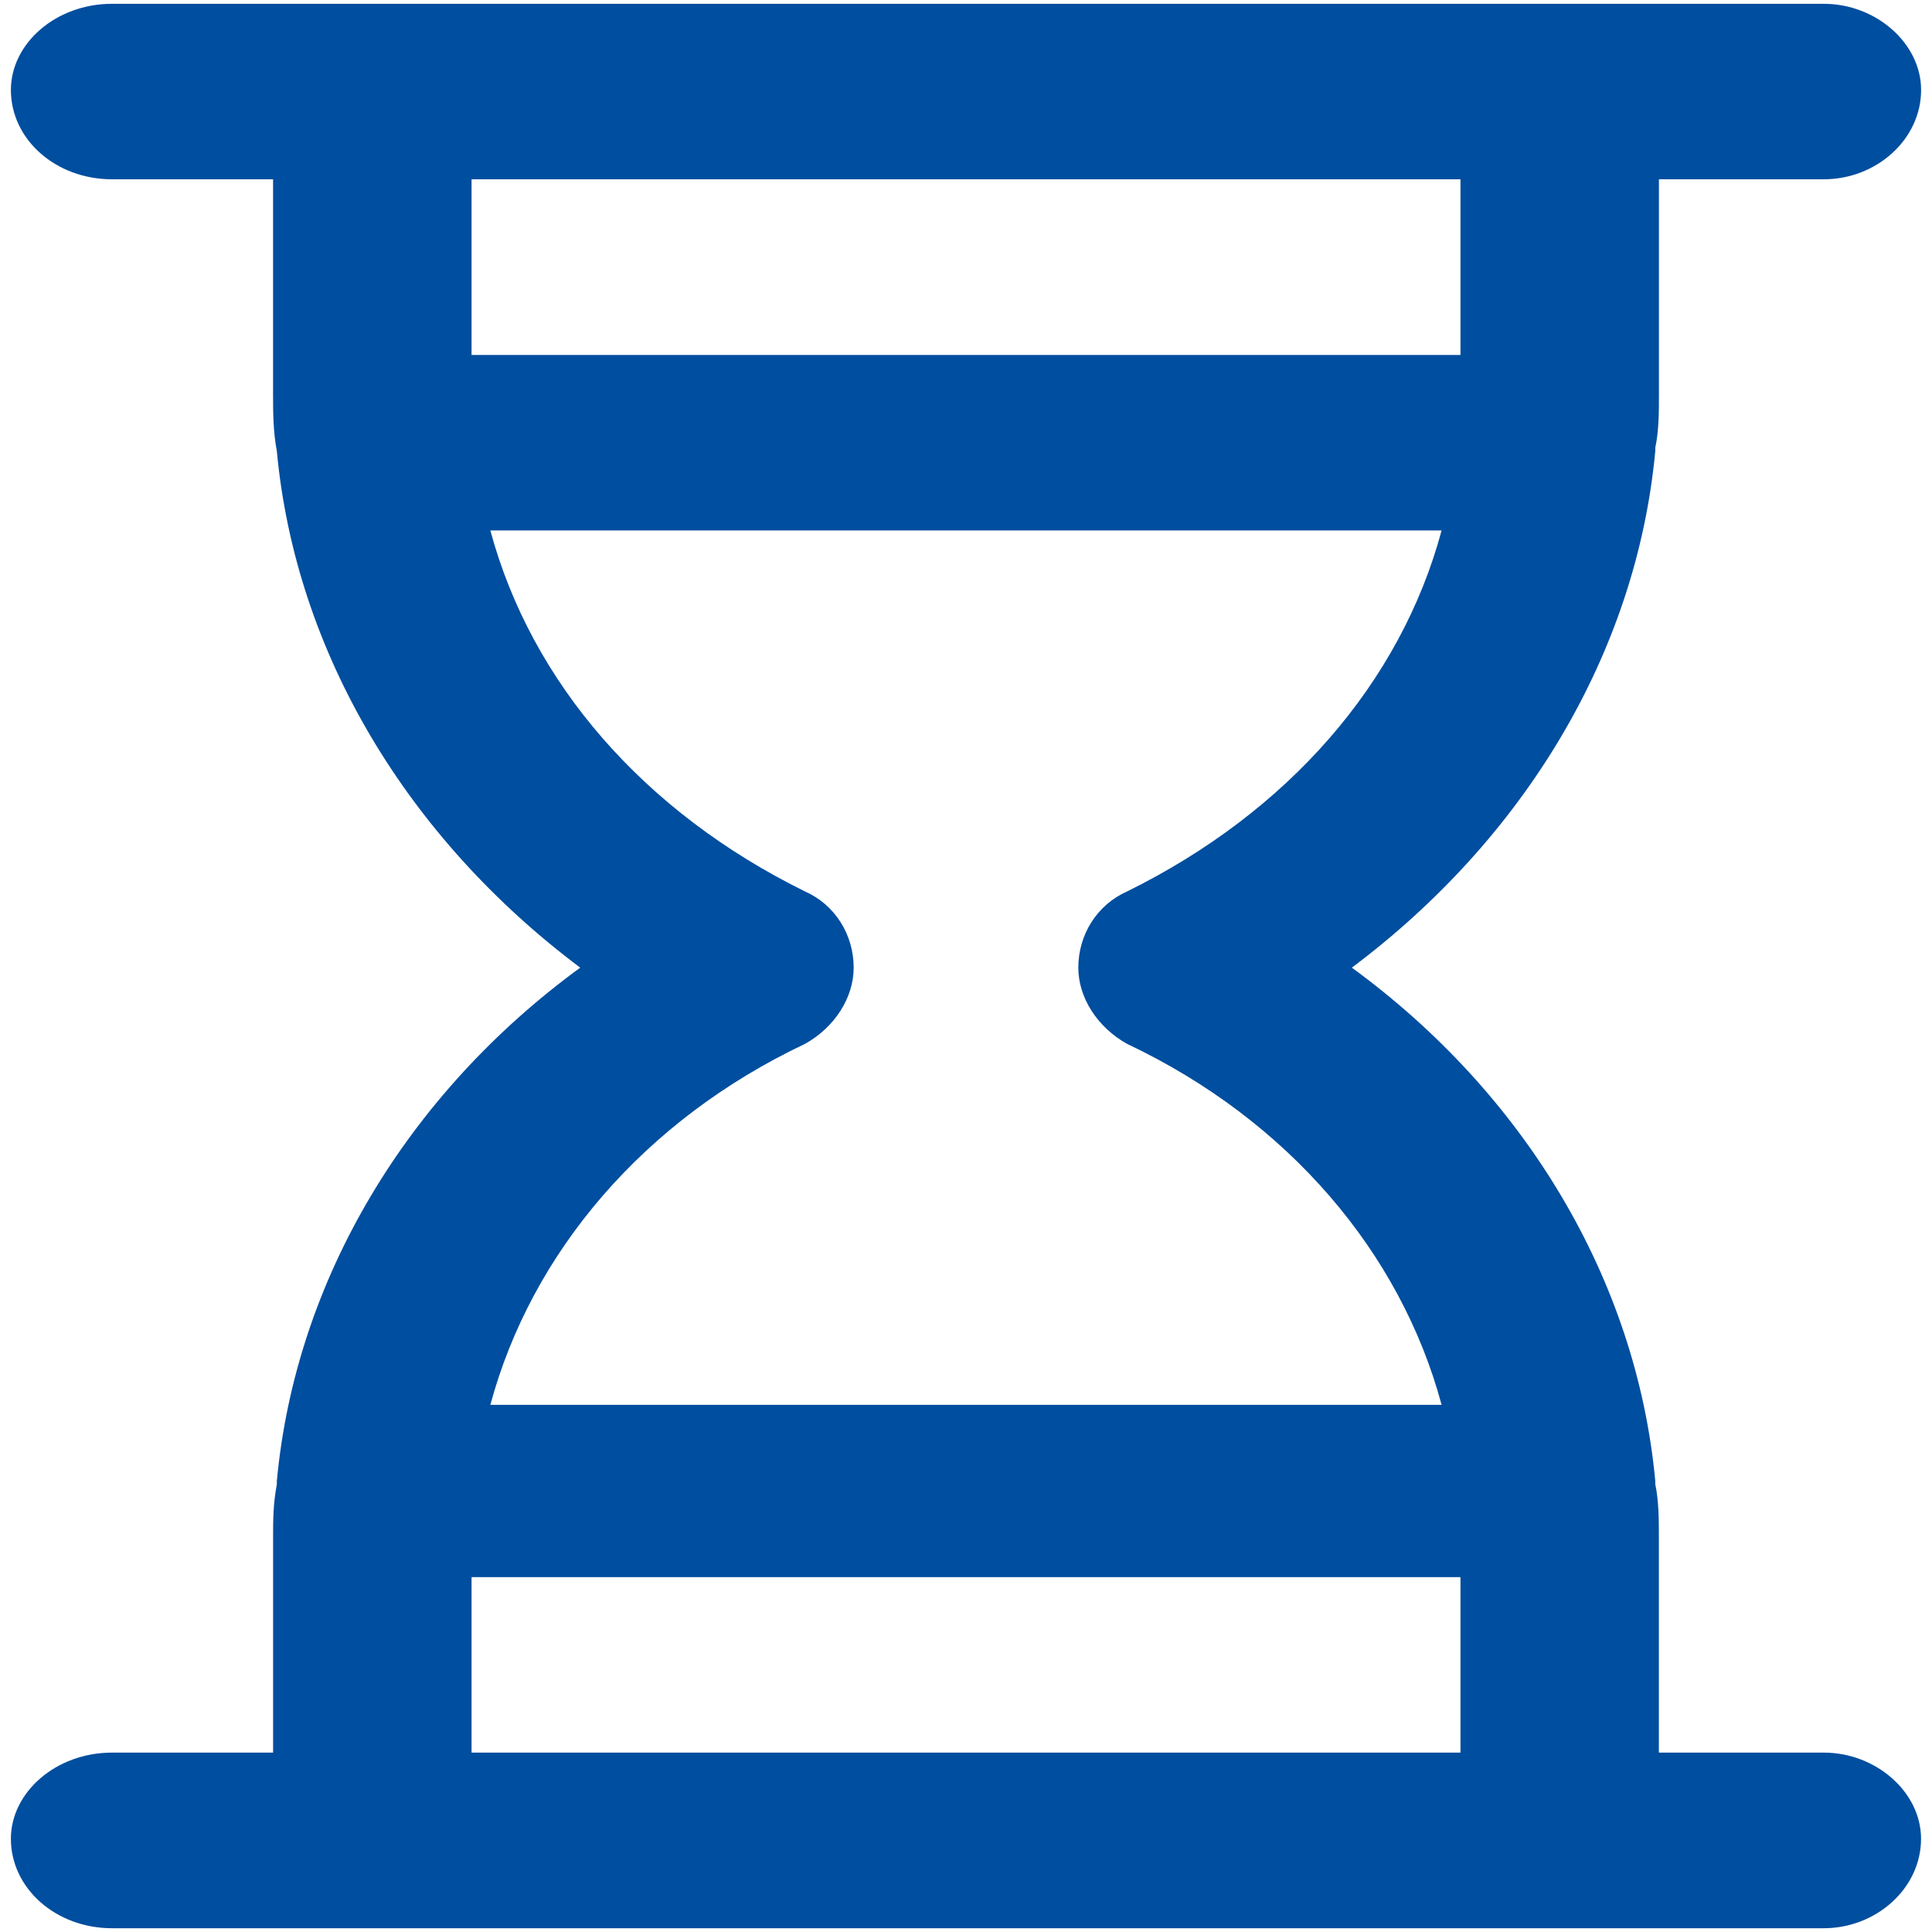 <svg xmlns="http://www.w3.org/2000/svg" width="16" height="16" version="1.0" viewBox="0 0 100 100"><path fill="#004e9f" d="M94.398 90.715h-8.535V79.578c0-.863 0-1.891-.186-2.752v-.166c-.975-10.458-6.784-20.06-15.706-26.574C78.893 43.4 84.702 33.799 85.678 23.34v-.171c.188-.856.188-1.883.188-2.74V9.28h8.533c2.713 0 5.037-2.055 5.037-4.625 0-2.403-2.324-4.458-5.037-4.458H5.796C2.891.197.564 2.252.564 4.655c0 2.569 2.327 4.625 5.232 4.625h8.338v11.149c0 .856 0 1.883.194 2.911.972 10.459 6.784 20.06 15.704 26.746C21.112 56.6 15.3 66.202 14.329 76.66v.166c-.194 1.031-.194 1.889-.194 2.752v11.137H5.796c-2.905 0-5.232 2.057-5.232 4.46 0 2.567 2.327 4.63 5.232 4.63h88.602c2.711 0 5.035-2.063 5.035-4.63.003-2.404-2.324-4.46-5.035-4.46zM75.594 9.28v9.094H24.408V9.28h51.186zM41.666 54.031c1.549-.863 2.52-2.404 2.52-3.945 0-1.713-.971-3.26-2.52-3.945-8.339-4.109-14.155-10.795-16.286-18.685h49.237c-2.122 7.89-7.946 14.575-16.279 18.685-1.55.686-2.525 2.232-2.525 3.945 0 1.541.977 3.082 2.525 3.945 8.333 3.943 14.157 10.795 16.279 18.685H25.38c2.131-7.89 7.947-14.739 16.286-18.685zM24.408 90.715v-9.082h51.186v9.082H24.408z"/></svg>